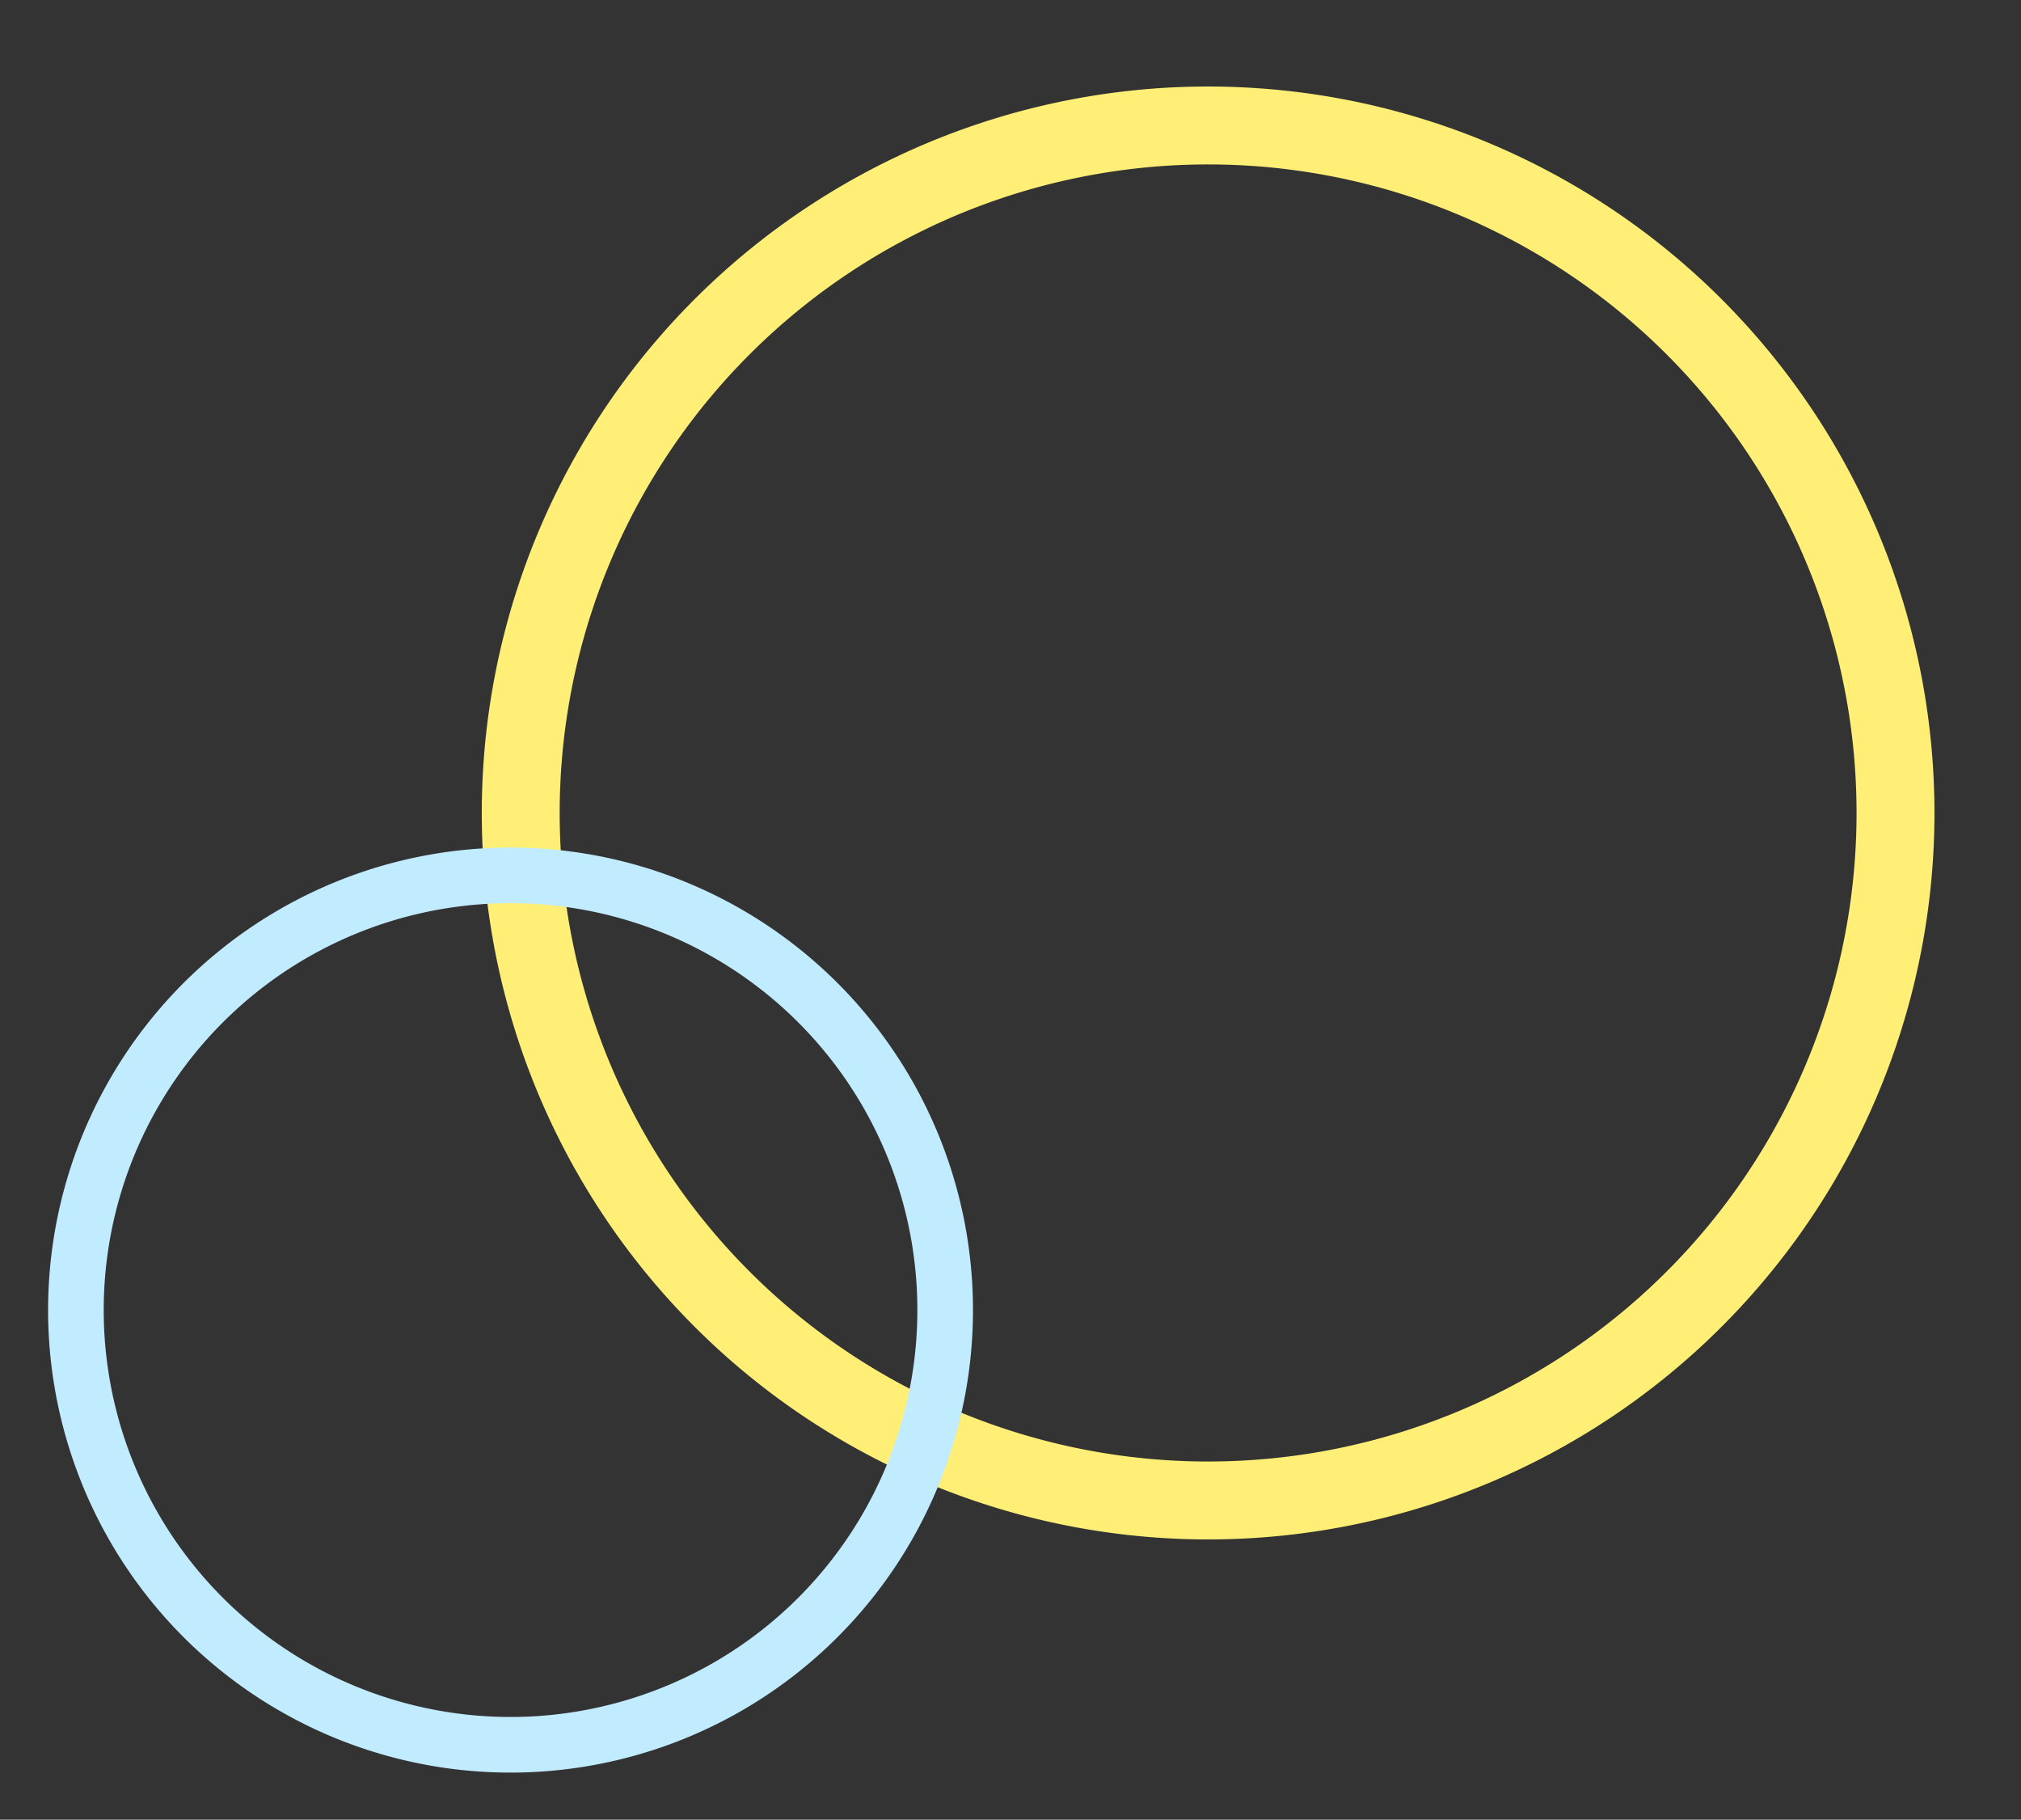 <svg xmlns="http://www.w3.org/2000/svg" xmlns:xlink="http://www.w3.org/1999/xlink" width="220.619" height="198.612" viewBox="0 0 220.619 198.612">
  <rect x="0" y="0" width="220.619" height="198.612" fill="#333333" stroke="none"/>
  <defs>
    <clipPath id="clip-path">
      <rect id="長方形_175" data-name="長方形 175" width="171.59" height="171.59" fill="none" stroke="rgba(0,0,0,0)" stroke-width="1"/>
    </clipPath>
    <clipPath id="clip-path-2">
      <rect id="長方形_179" data-name="長方形 179" width="107.886" height="107.886" fill="none" stroke="#c1ebff" stroke-width="1"/>
    </clipPath>
  </defs>
  <g id="campaign_icon03" transform="translate(-250.381 -2266.253)">
    <g id="グループ_854" data-name="グループ 854" transform="translate(465.012 2443.728) rotate(-178)">
      <g id="グループ_271" data-name="グループ 271" clip-path="url(#clip-path)">
        <path id="パス_1617" data-name="パス 1617" d="M21.979,128.1a75.037,75.037,0,1,1,106.119,0A75.036,75.036,0,0,1,21.979,128.1Z" transform="translate(10.757 10.759)" fill="none" stroke="#ffef76" stroke-miterlimit="10" stroke-width="8.504"/>
      </g>
    </g>
    <g id="グループ_1085" data-name="グループ 1085" transform="matrix(0.53, -0.848, 0.848, 0.53, -1506.734, 1738.423)">
      <g id="グループ_855" data-name="グループ 855" transform="translate(372.208 1966.511) rotate(-120)">
        <g id="グループ_277" data-name="グループ 277" transform="translate(0 0)" clip-path="url(#clip-path-2)">
          <path id="パス_1620" data-name="パス 1620" d="M47.447,94.893A47.446,47.446,0,1,1,94.895,47.445,47.447,47.447,0,0,1,47.447,94.893Z" transform="translate(6.496 6.497)" fill="none" stroke="#c1ebff" stroke-miterlimit="10" stroke-width="6.072"/>
        </g>
      </g>
    </g>
  </g>
</svg>
